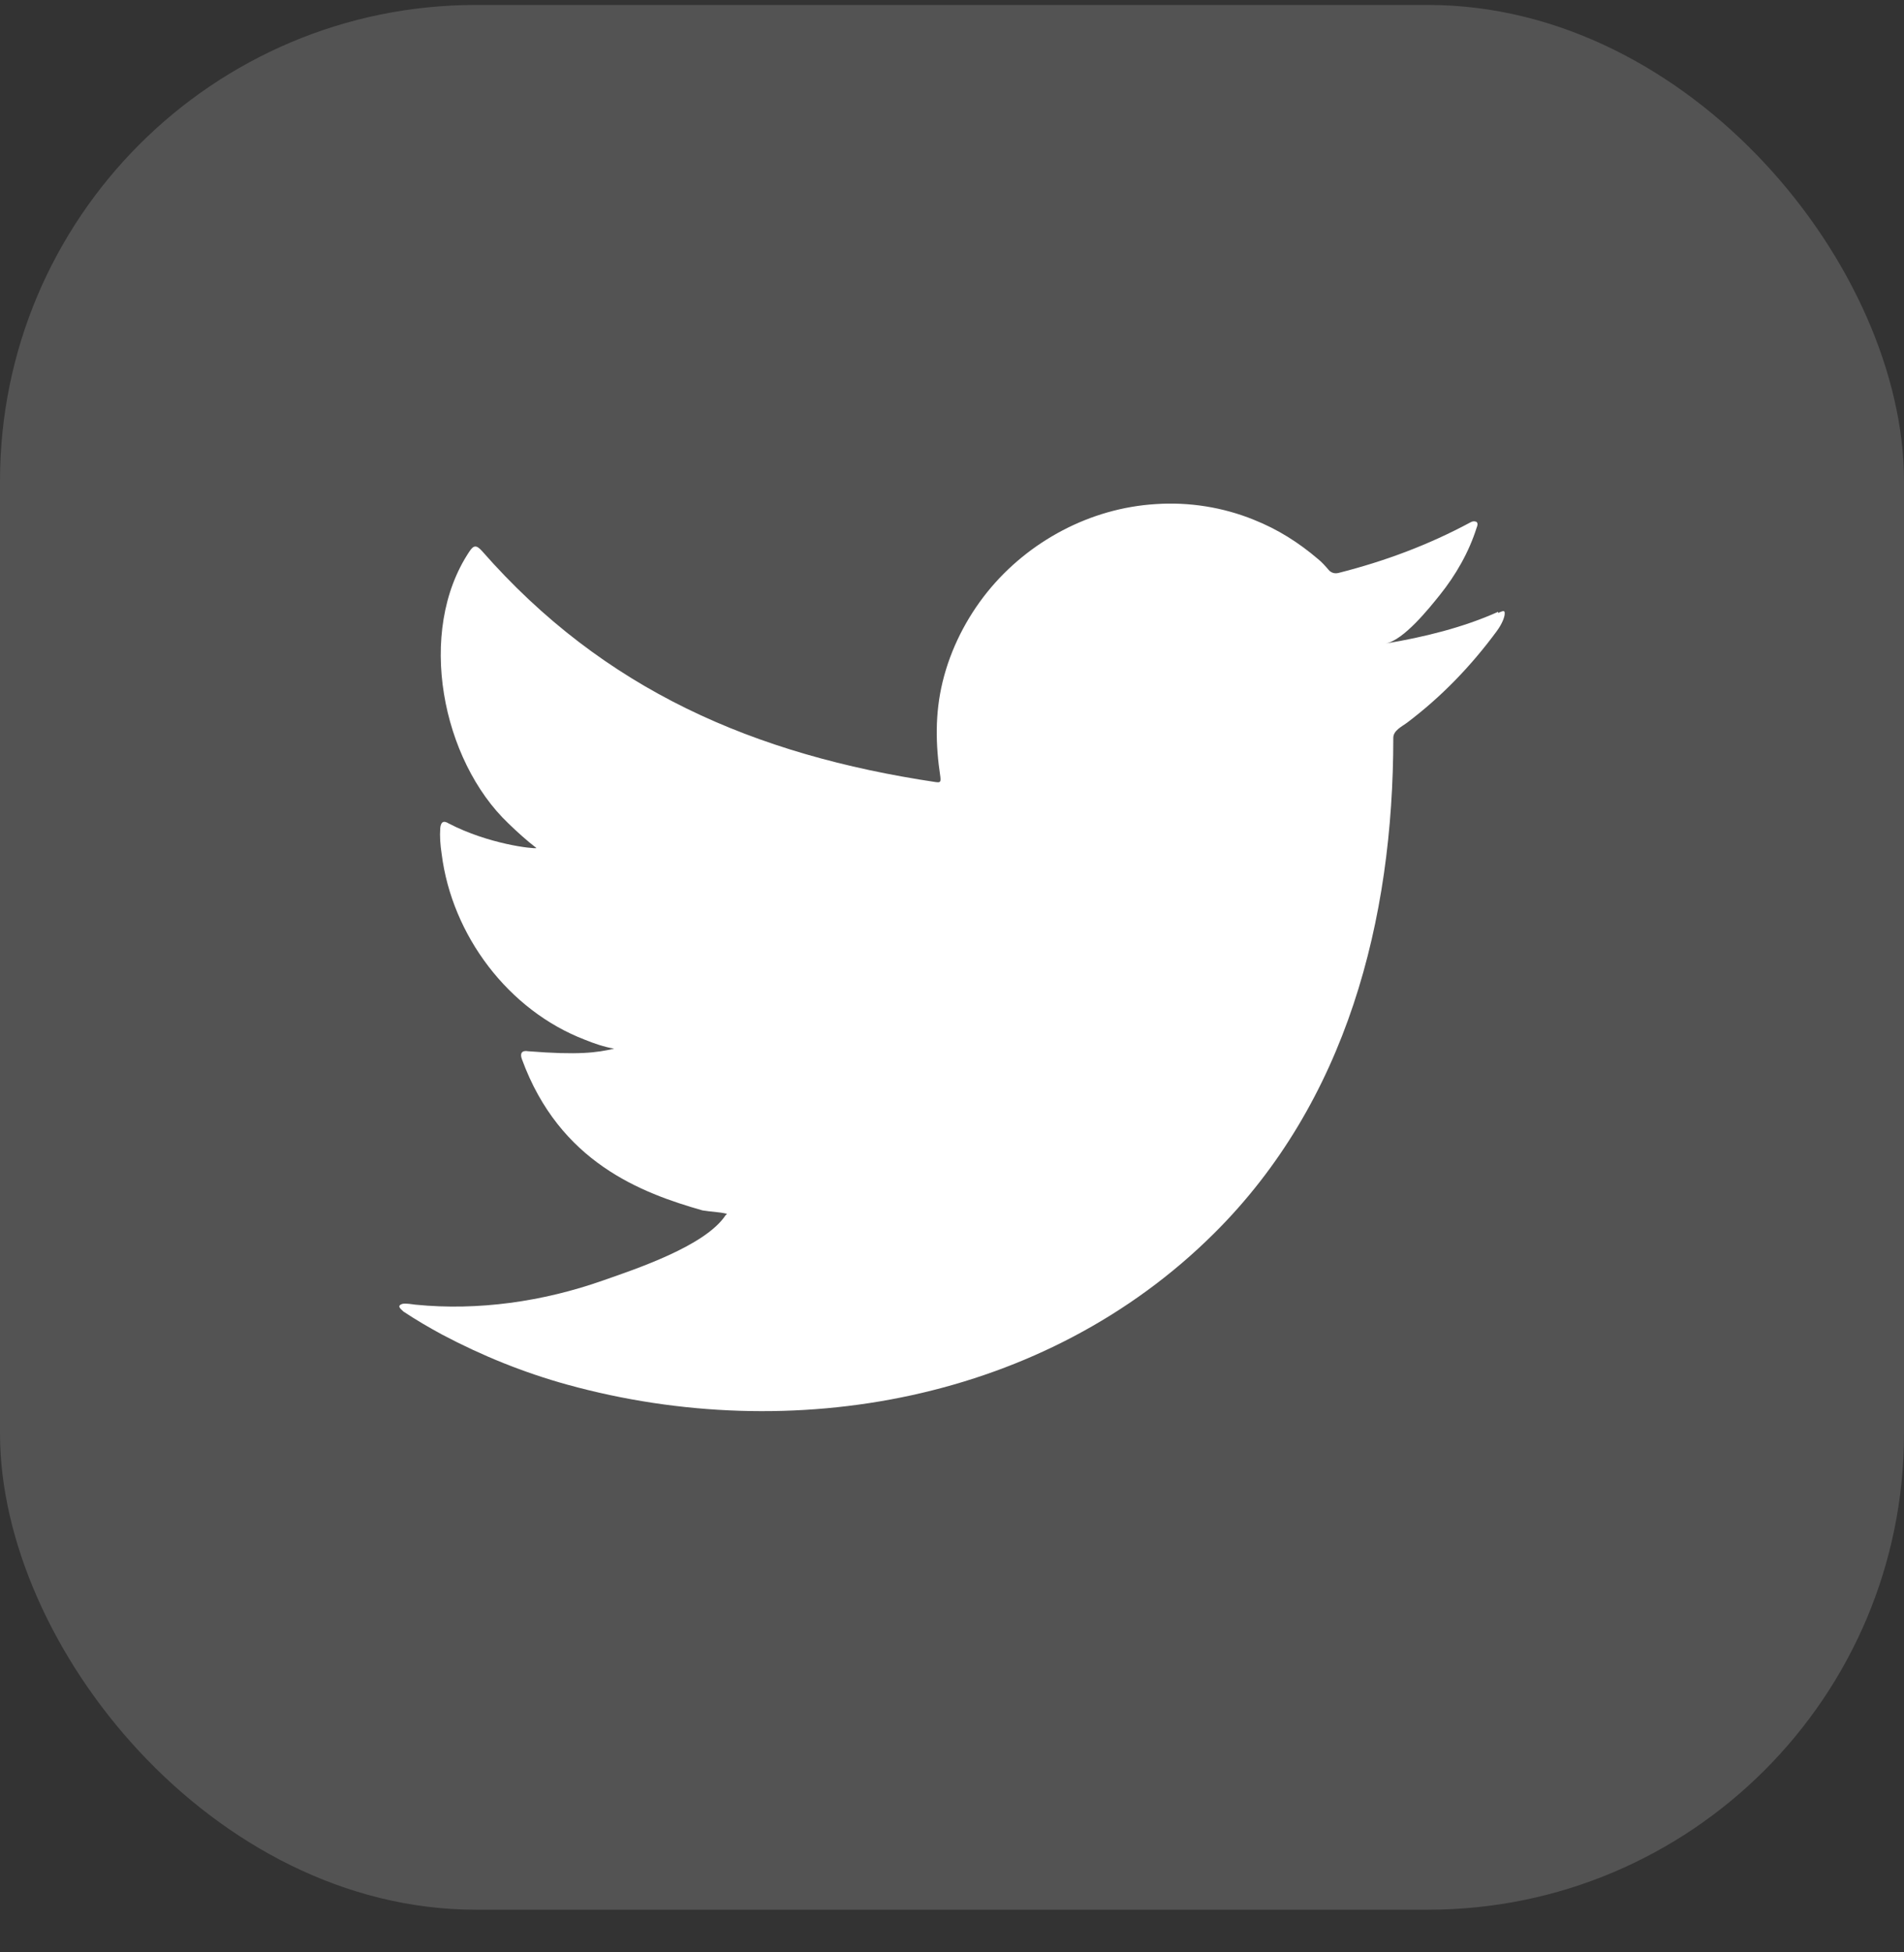 <svg xmlns="http://www.w3.org/2000/svg" width="40" height="41" viewBox="0 0 40 41" fill="none"><rect x="0" y="0" width="40" height="41" fill="#333333" stroke="none"/><rect y="0.104" width="40" height="40" rx="10" fill="white" fill-opacity="0.16"></rect><path d="M31.473 12.848C30.741 13.178 29.907 13.382 29.109 13.514C29.487 13.448 30.027 12.77 30.249 12.494C30.585 12.074 30.861 11.594 31.023 11.078C31.041 11.036 31.053 10.988 31.017 10.958C30.969 10.94 30.933 10.946 30.891 10.97C30.009 11.444 29.091 11.786 28.119 12.032C28.041 12.05 27.981 12.032 27.927 11.984C27.849 11.894 27.771 11.804 27.687 11.738C27.279 11.39 26.841 11.114 26.343 10.916C25.695 10.652 24.981 10.538 24.279 10.586C23.595 10.628 22.929 10.82 22.323 11.138C21.717 11.456 21.177 11.894 20.745 12.428C20.301 12.98 19.971 13.628 19.803 14.318C19.641 14.984 19.653 15.638 19.755 16.31C19.767 16.424 19.755 16.436 19.659 16.424C15.849 15.854 12.687 14.492 10.125 11.57C10.011 11.444 9.951 11.444 9.861 11.582C8.739 13.262 9.285 15.968 10.683 17.294C10.869 17.474 11.061 17.648 11.271 17.81C11.193 17.828 10.263 17.726 9.429 17.294C9.315 17.222 9.261 17.264 9.249 17.39C9.237 17.57 9.249 17.738 9.279 17.936C9.495 19.64 10.677 21.218 12.291 21.836C12.483 21.914 12.693 21.986 12.903 22.022C12.537 22.106 12.153 22.16 11.097 22.076C10.965 22.052 10.917 22.118 10.965 22.244C11.757 24.41 13.473 25.052 14.757 25.418C14.931 25.448 15.099 25.448 15.273 25.49C15.261 25.508 15.255 25.508 15.243 25.52C14.817 26.168 13.341 26.654 12.657 26.894C11.409 27.332 10.047 27.53 8.727 27.398C8.517 27.368 8.469 27.368 8.415 27.398C8.355 27.434 8.409 27.482 8.475 27.542C8.745 27.722 9.015 27.878 9.291 28.028C10.131 28.472 11.007 28.826 11.919 29.078C16.641 30.38 21.963 29.426 25.509 25.898C28.293 23.132 29.271 19.316 29.271 15.494C29.271 15.344 29.445 15.26 29.553 15.182C30.279 14.636 30.903 13.988 31.443 13.256C31.563 13.094 31.611 12.95 31.611 12.89V12.872C31.611 12.812 31.569 12.83 31.473 12.872V12.848Z" fill="white"></path></svg>